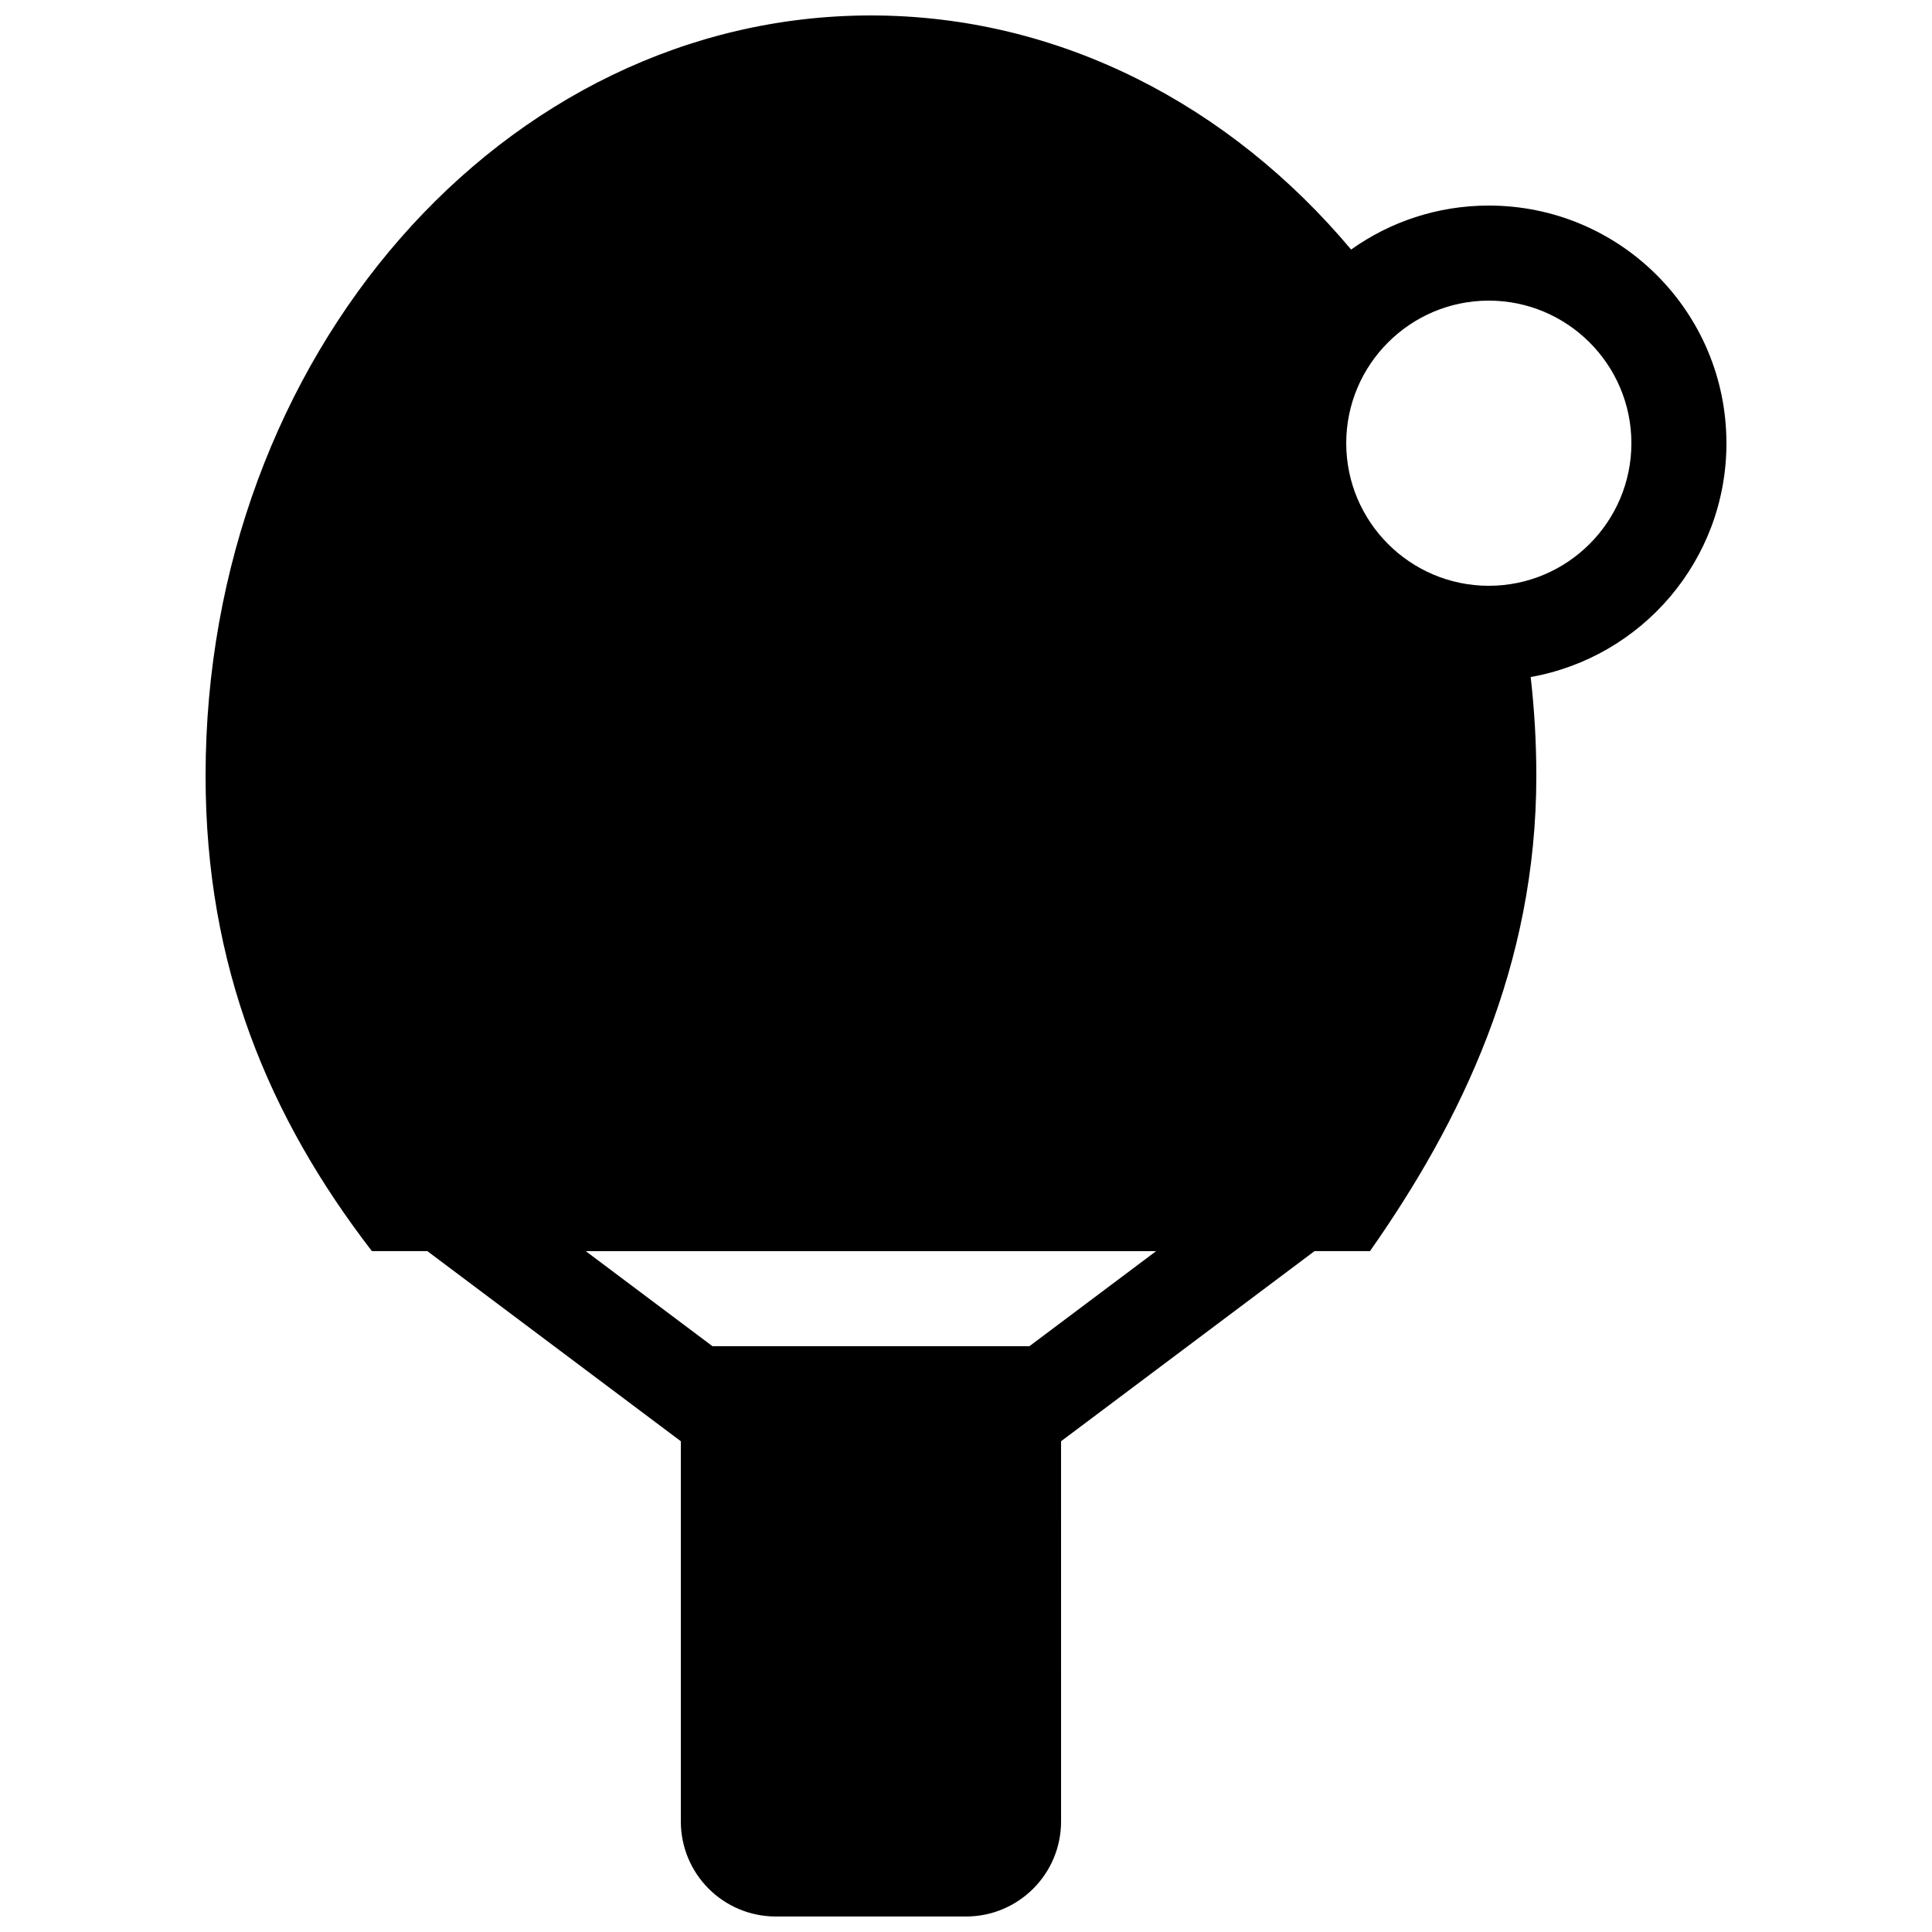 <?xml version="1.0" encoding="UTF-8"?>
<!-- Uploaded to: SVG Repo, www.svgrepo.com, Generator: SVG Repo Mixer Tools -->
<svg width="800px" height="800px" version="1.1" viewBox="144 144 512 512" xmlns="http://www.w3.org/2000/svg">
 <defs>
  <clipPath id="a">
   <path d="m198 148.09h404v503.81h-404z"/>
  </clipPath>
 </defs>
 <g clip-path="url(#a)">
  <path d="m601.52 261.45c0-34.781-28.195-62.973-62.977-62.973-13.602 0-26.188 4.324-36.484 11.656-32.09-38.23-77.234-62.039-127.25-62.039-97.391 0-176.33 90.23-176.33 201.52 0 50.383 16.727 90.453 44.082 125.95h14.695l67.172 50.379v100.76c0 13.926 11.266 25.191 25.191 25.191h50.383c13.898 0 25.191-11.266 25.191-25.191l-0.004-100.76 67.172-50.383h14.695c24.238-34.512 44.086-75.566 44.086-125.95 0-8.879-0.52-17.613-1.496-26.188 29.492-5.246 51.879-30.984 51.879-61.98zm-184.72 239.31h-83.984l-33.578-25.191h151.14zm121.75-201.52c-20.836 0-37.785-16.949-37.785-37.785s16.949-37.785 37.785-37.785 37.785 16.949 37.785 37.785-16.949 37.785-37.785 37.785z"/>
 </g>
</svg>